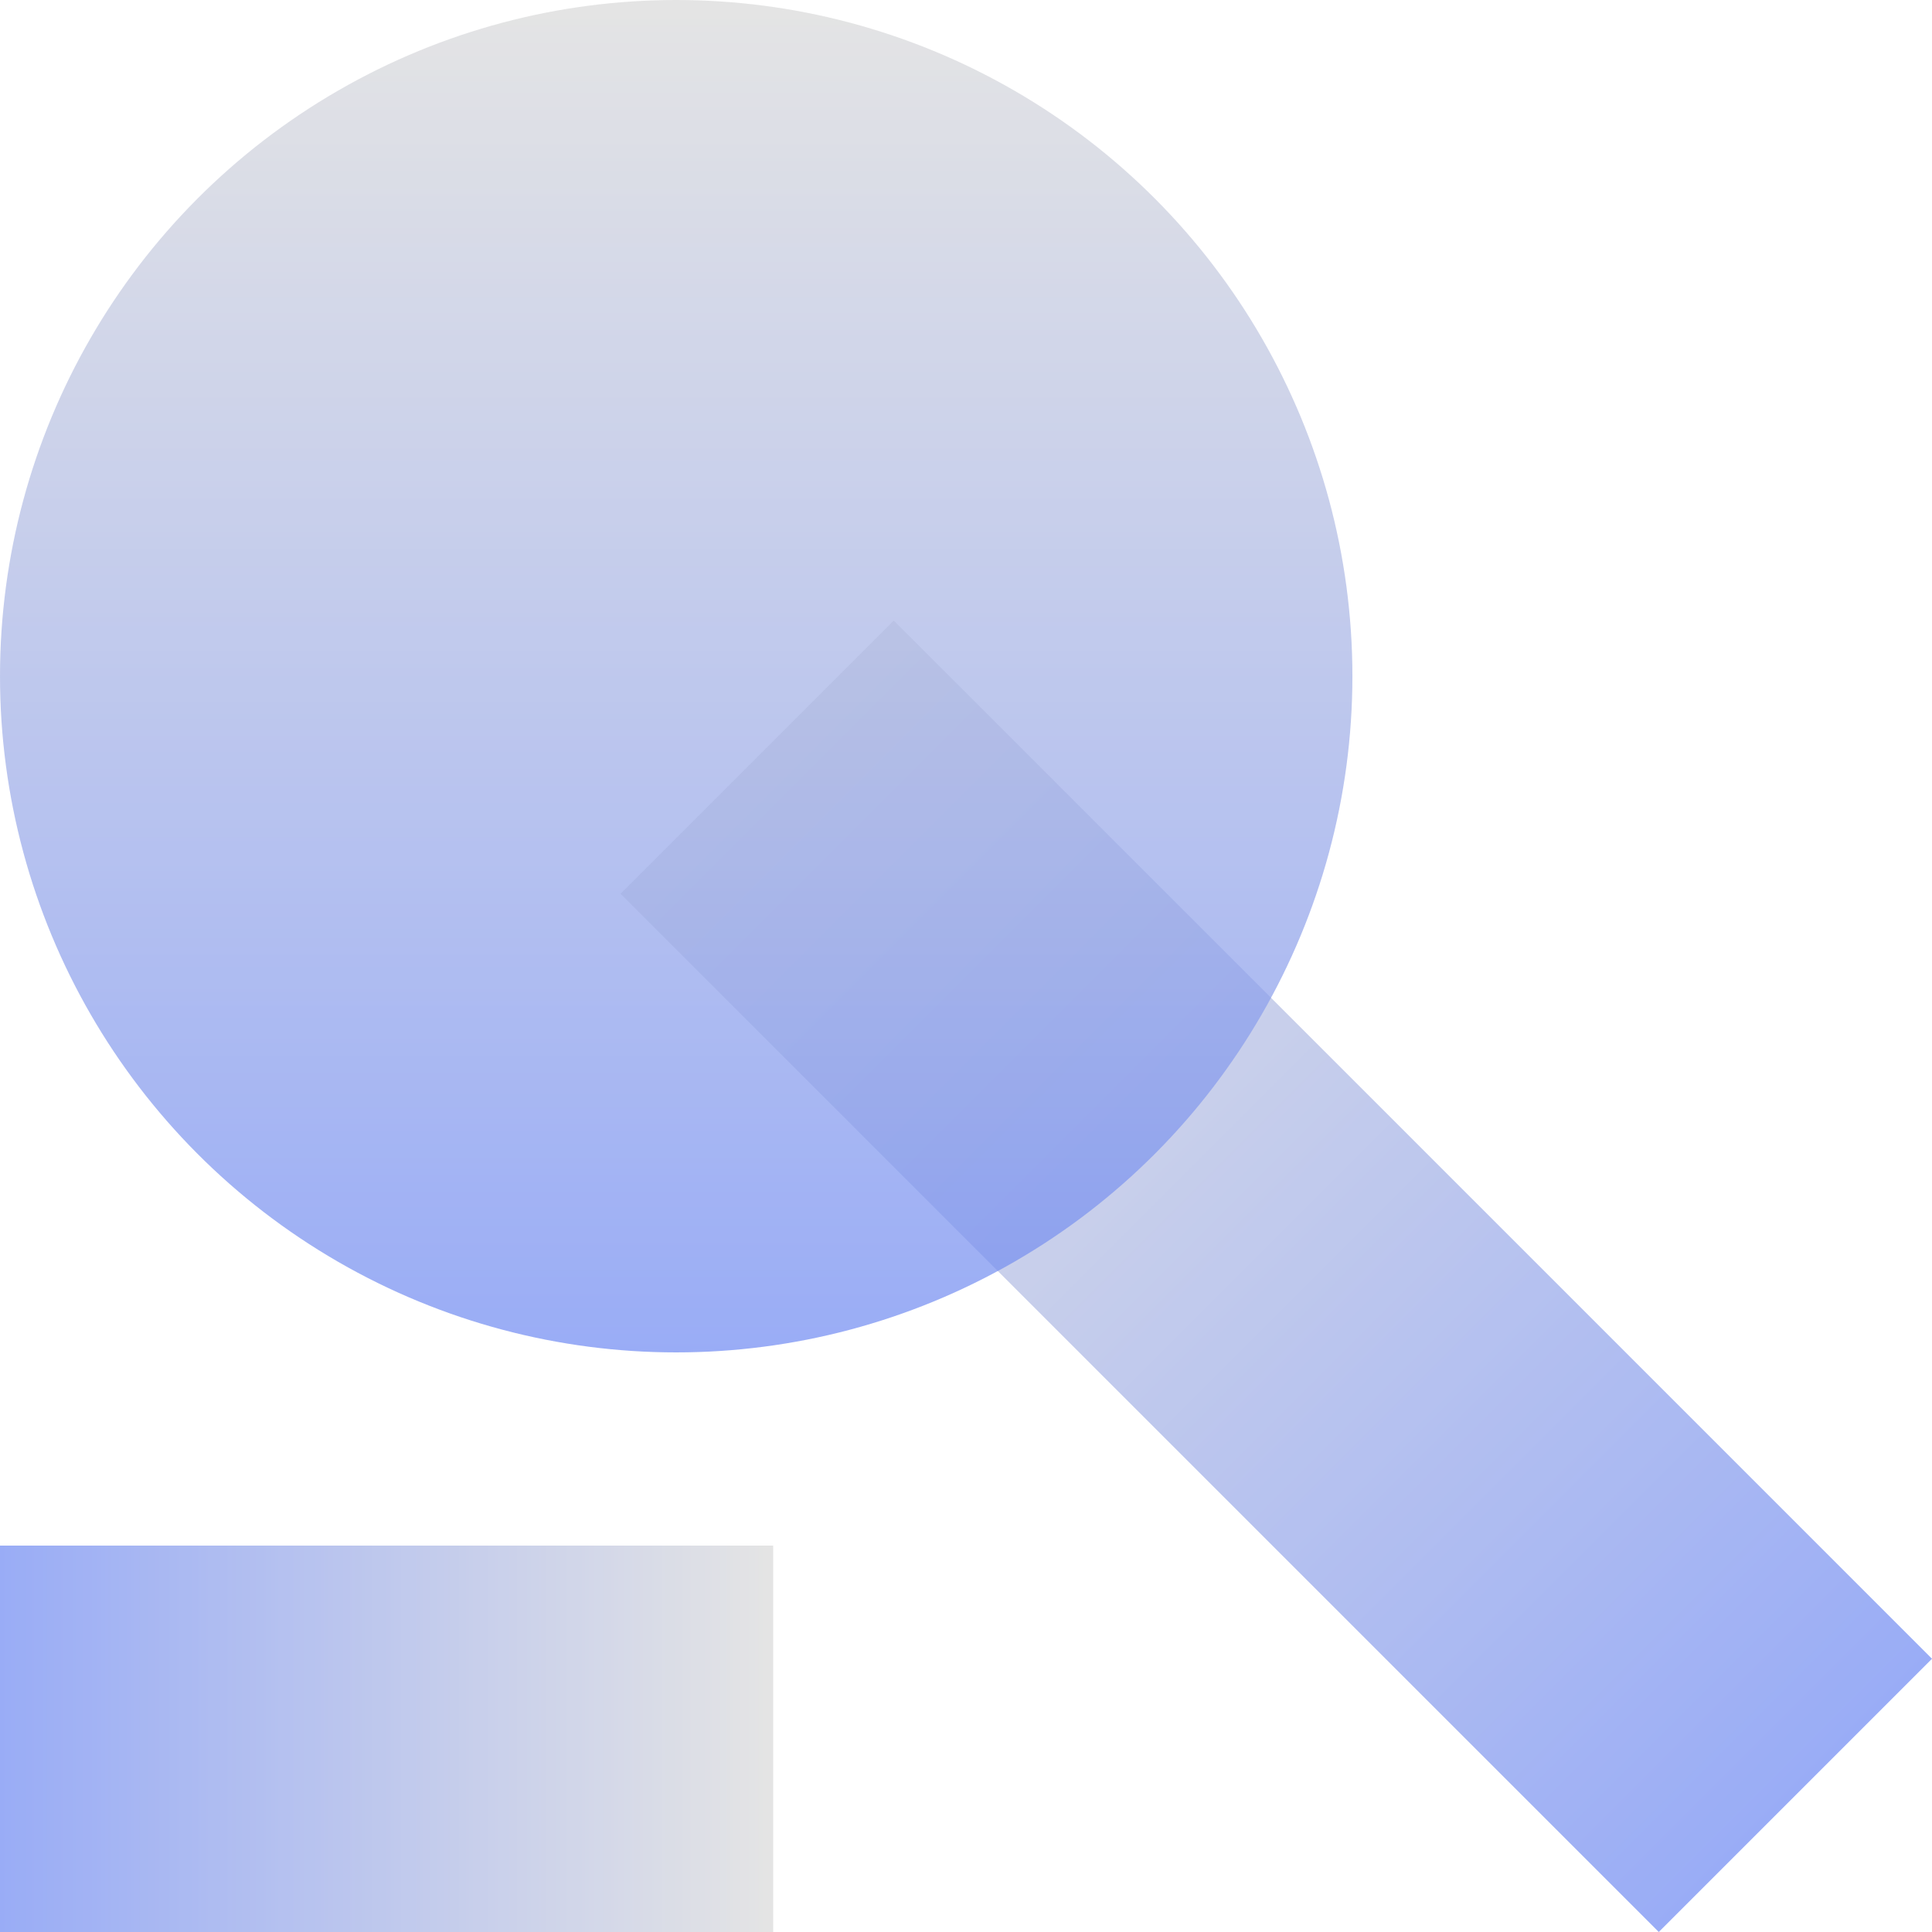 <svg width="100" height="100" viewBox="0 0 100 100" fill="none" xmlns="http://www.w3.org/2000/svg">
<g clip-path="url(#clip0_1458_1828)">
<g style="mix-blend-mode:multiply" opacity="0.7">
<rect x="32.121" y="46.262" width="20" height="75.996" transform="rotate(-45 32.121 46.262)" fill="url(#paint0_linear_1458_1828)"/>
</g>
<g style="mix-blend-mode:multiply" opacity="0.7">
<circle cx="35" cy="35" r="35" fill="url(#paint1_linear_1458_1828)"/>
</g>
<g style="mix-blend-mode:multiply" opacity="0.7">
<rect x="40.02" y="80" width="20" height="40.02" transform="rotate(90 40.02 80)" fill="url(#paint2_linear_1458_1828)"/>
</g>
</g>
<defs>
<linearGradient id="paint0_linear_1458_1828" x1="42.121" y1="46.262" x2="42.121" y2="122.258" gradientUnits="userSpaceOnUse">
<stop stop-color="#D9D9D9"/>
<stop offset="1" stop-color="#6E89F2"/>
</linearGradient>
<linearGradient id="paint1_linear_1458_1828" x1="35" y1="0" x2="35" y2="70" gradientUnits="userSpaceOnUse">
<stop stop-color="#D9D9D9"/>
<stop offset="1" stop-color="#6E89F2"/>
</linearGradient>
<linearGradient id="paint2_linear_1458_1828" x1="50.02" y1="80" x2="50.02" y2="120.02" gradientUnits="userSpaceOnUse">
<stop stop-color="#D9D9D9"/>
<stop offset="1" stop-color="#6E89F2"/>
</linearGradient>
<clipPath id="clip0_1458_1828">
<rect width="100" height="100" fill="white"/>
</clipPath>
</defs>
</svg>
